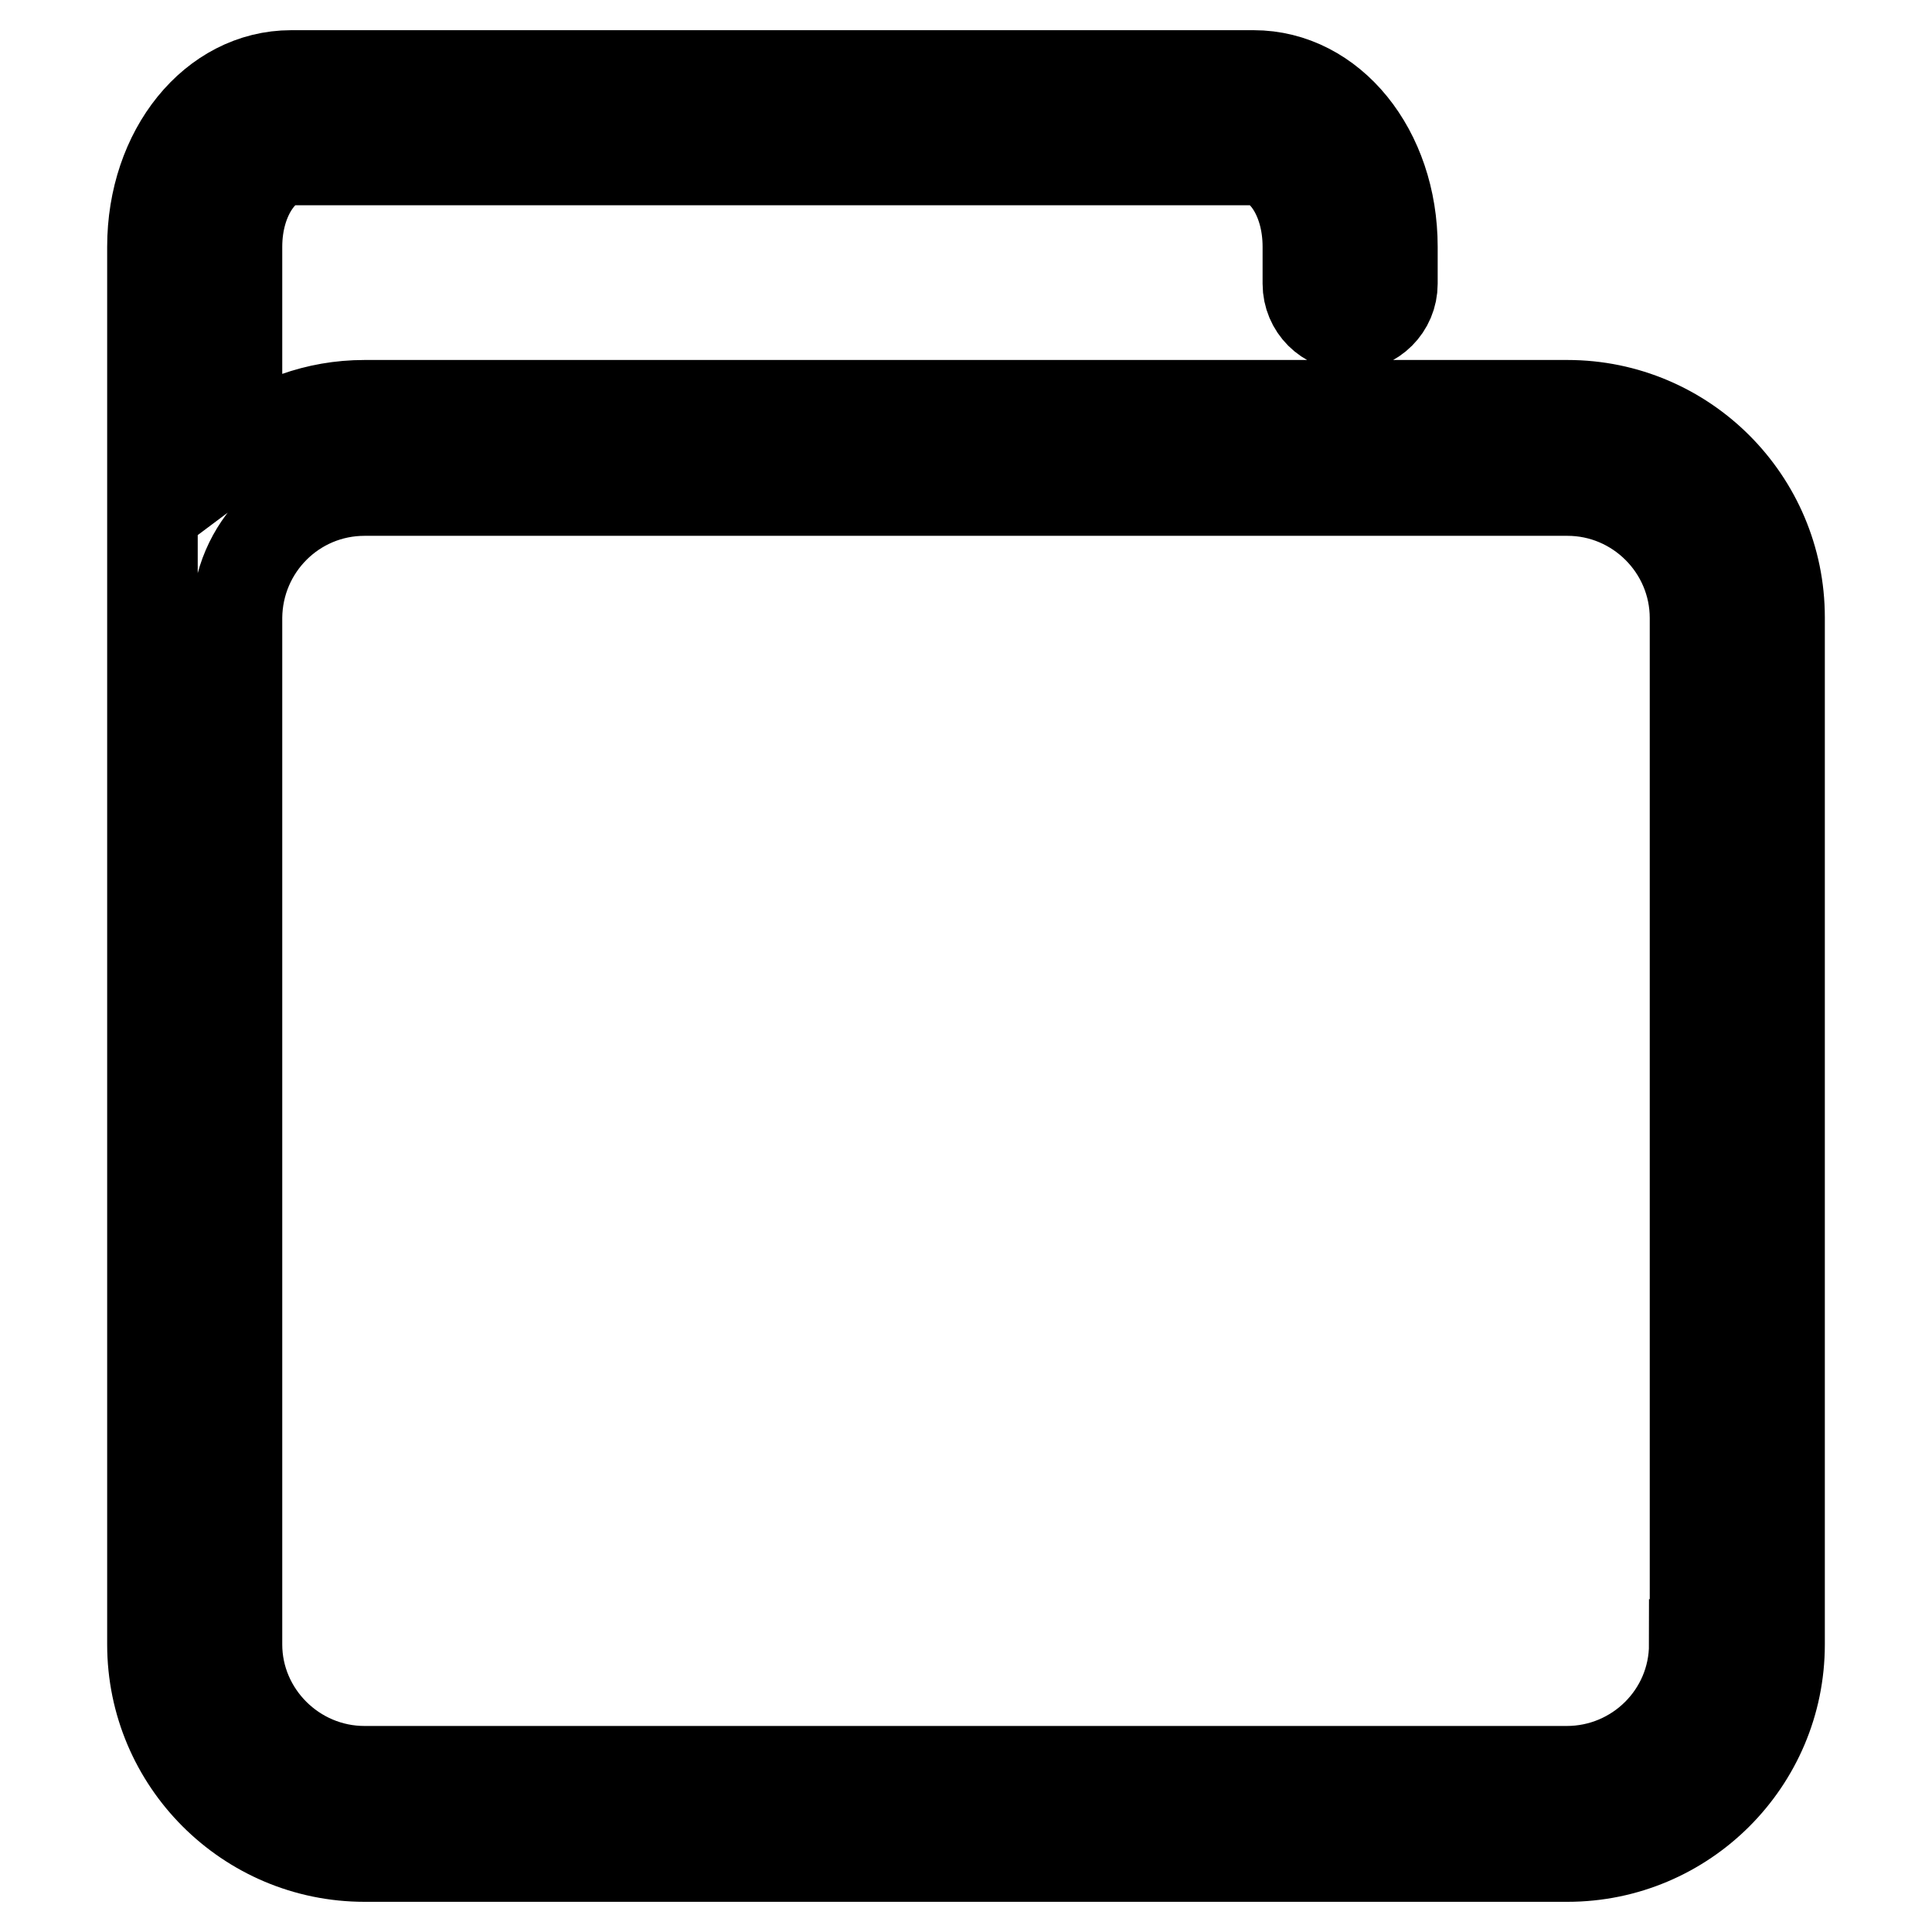 <?xml version="1.0" encoding="utf-8"?>
<!-- Svg Vector Icons : http://www.onlinewebfonts.com/icon -->
<!DOCTYPE svg PUBLIC "-//W3C//DTD SVG 1.1//EN" "http://www.w3.org/Graphics/SVG/1.1/DTD/svg11.dtd">
<svg version="1.1" xmlns="http://www.w3.org/2000/svg" xmlns:xlink="http://www.w3.org/1999/xlink" x="0px" y="0px" viewBox="0 0 256 256" enable-background="new 0 0 256 256" xml:space="preserve">
<g> <path stroke-width="12" fill-opacity="0" stroke="#000000"  d="M207.7,53.7H48.3c-6.4,0-12.1,2.2-16.9,5.8V32.7c0-6.8,3.8-11.5,7.1-11.5h127.7c3.4,0,7.1,4.7,7.1,11.5v4.9 c0,3.1,2.5,5.6,5.6,5.6c3.1,0,5.6-2.5,5.6-5.6v-4.9c0-12.7-8.1-22.7-18.4-22.7H38.6c-10.3,0-18.4,10-18.4,22.7v185.2 c0,15.5,12.6,28.1,28.1,28.1h159.4c15.5,0,28.1-12.6,28.1-28.1V81.8C235.8,66.3,223.2,53.7,207.7,53.7z M224.5,217.9 c0,9.3-7.6,16.8-16.9,16.8H48.3c-9.3,0-16.9-7.6-16.9-16.8V81.8C31.5,72.5,39,65,48.3,65h159.4c9.3,0,16.9,7.6,16.9,16.9V217.9z"/></g>
</svg>